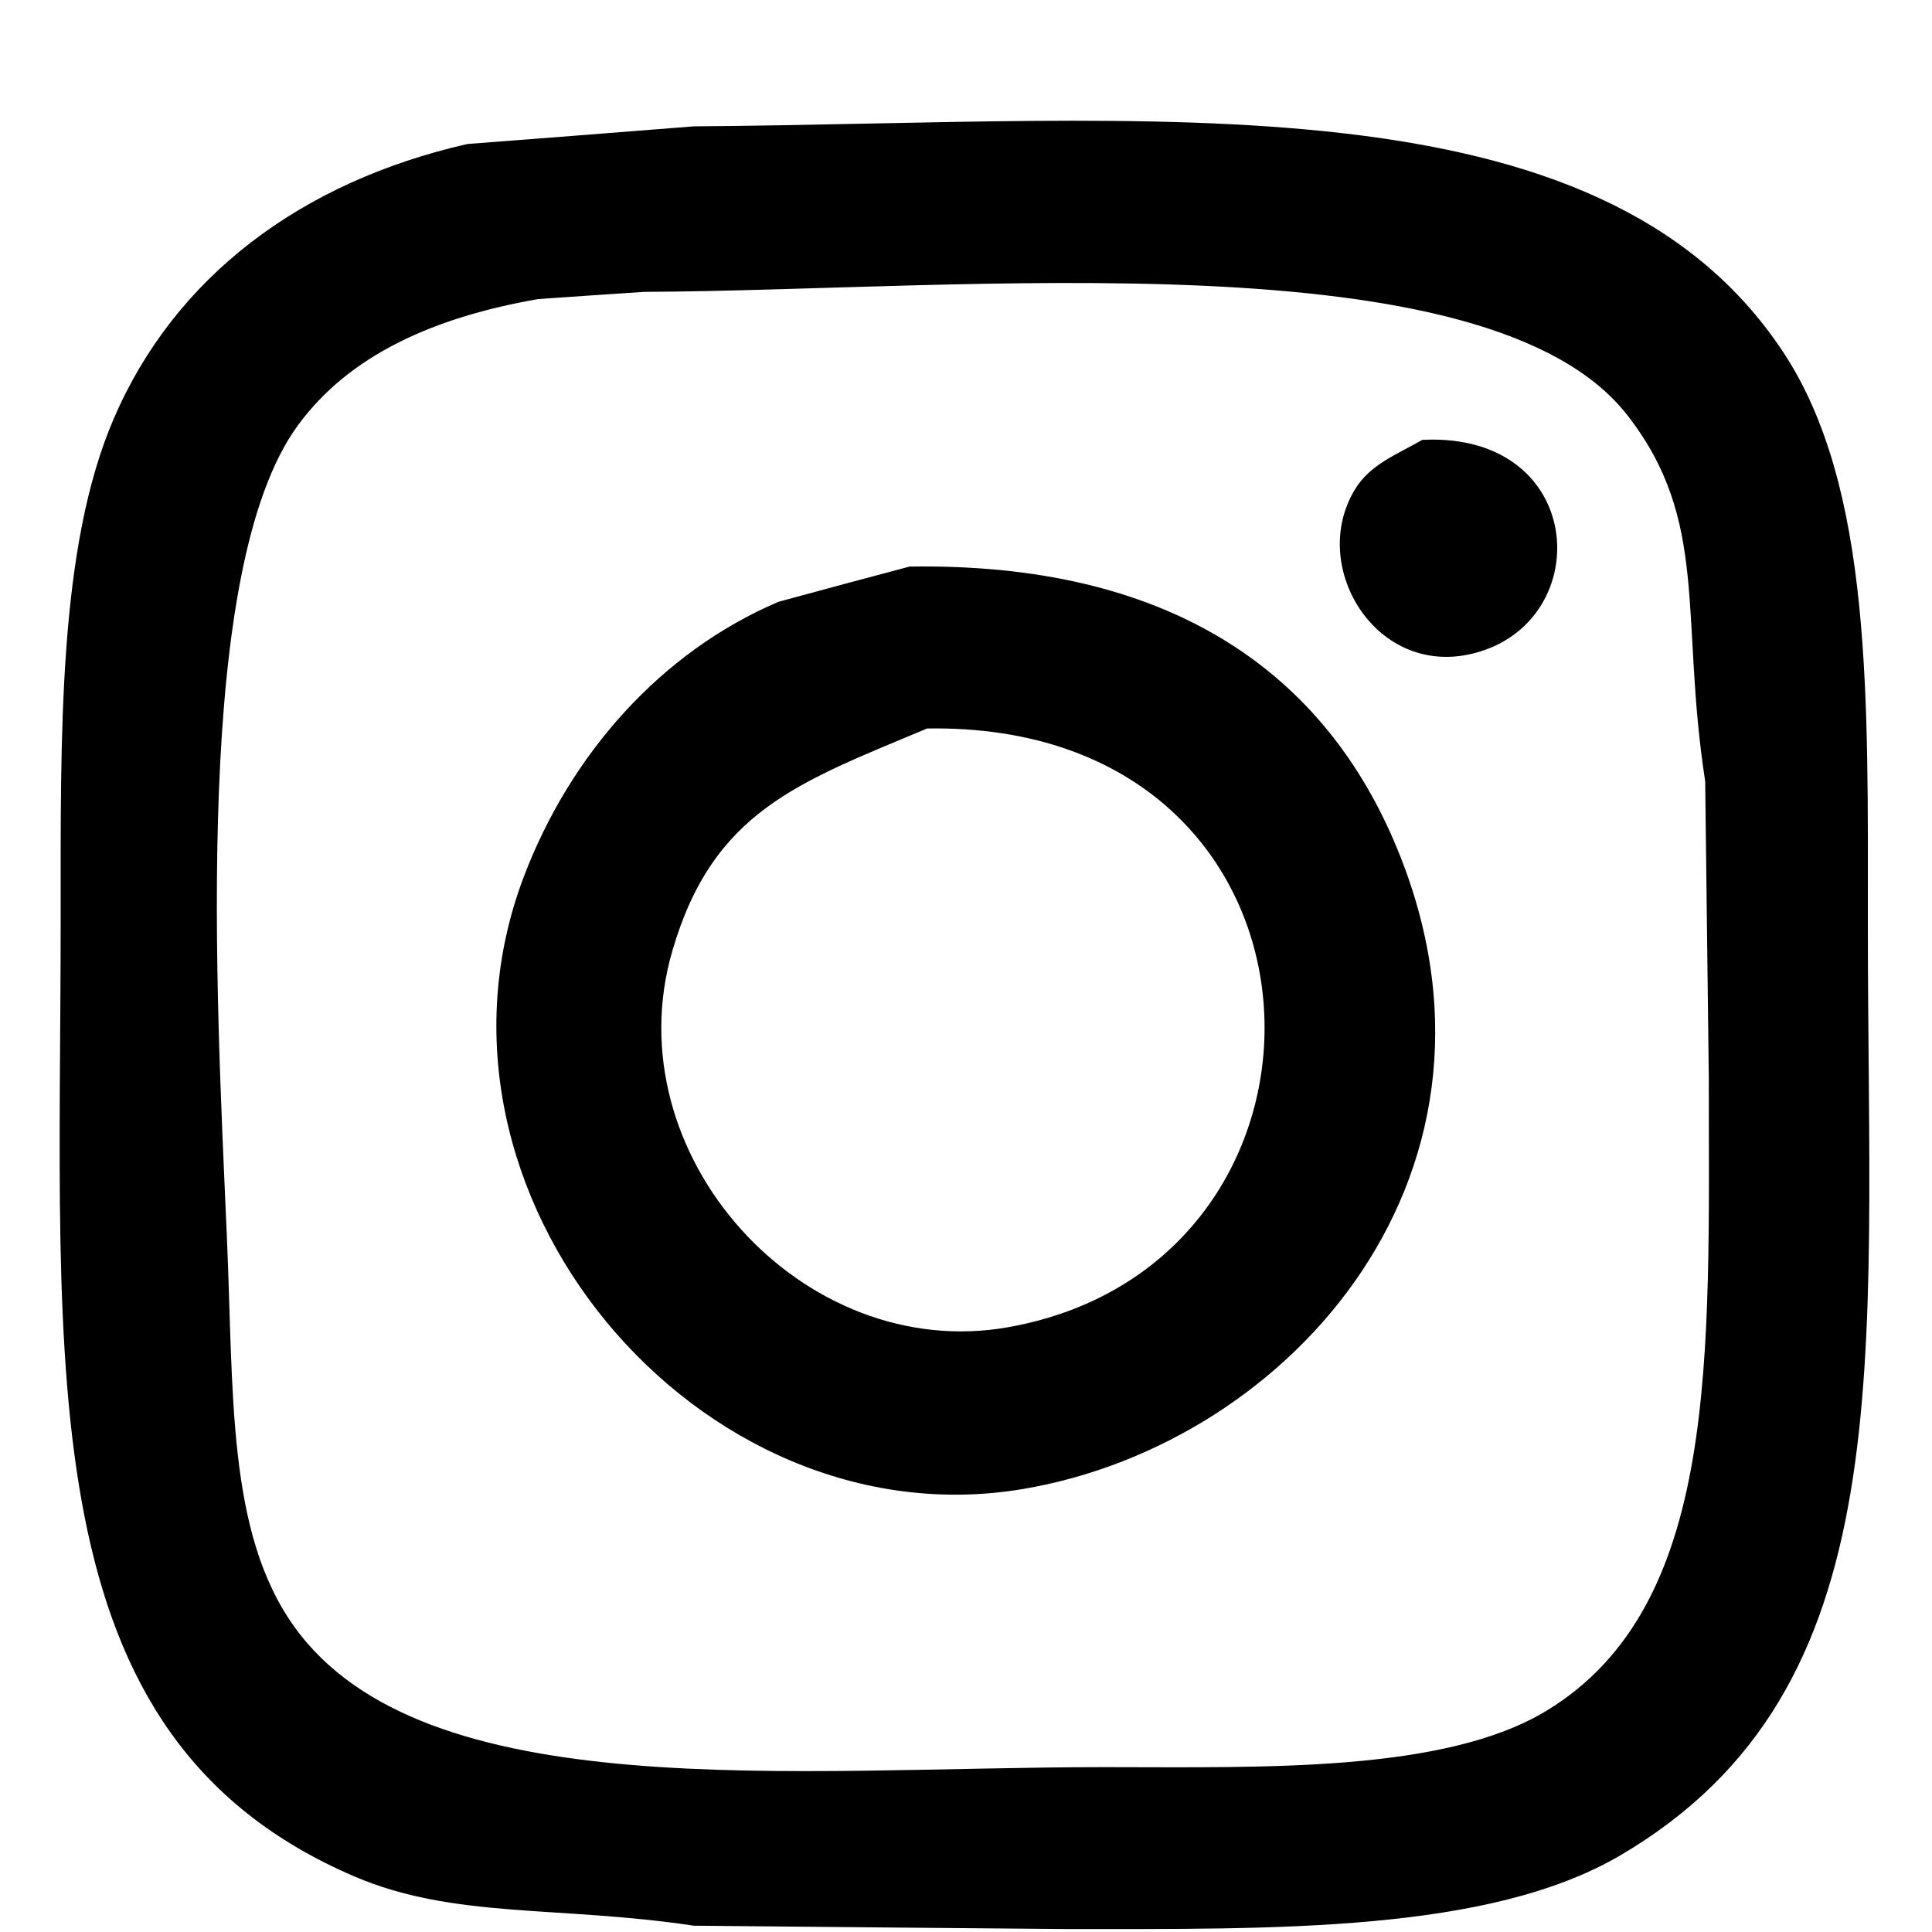 <svg 
 xmlns="http://www.w3.org/2000/svg"
 xmlns:xlink="http://www.w3.org/1999/xlink"
 width="15px" height="15px">
<path fill-rule="evenodd"  fill="rgb(0, 0, 0)"
 d="M5.386,0.981 C8.951,0.956 12.407,0.561 13.843,2.731 C14.539,3.782 14.502,5.420 14.502,7.187 C14.502,10.600 14.783,13.112 12.580,14.405 C11.555,15.006 9.896,14.977 8.269,14.977 C7.308,14.968 6.347,14.961 5.386,14.951 C4.334,14.793 3.524,14.900 2.750,14.568 C0.206,13.478 0.471,10.688 0.471,7.133 C0.471,5.703 0.451,4.252 0.883,3.251 C1.358,2.147 2.338,1.412 3.629,1.118 C4.214,1.073 4.800,1.028 5.386,0.981 ZM5.002,2.266 C4.727,2.285 4.452,2.302 4.178,2.322 C3.369,2.463 2.710,2.757 2.311,3.305 C1.496,4.422 1.678,7.687 1.761,9.592 C1.815,10.822 1.761,11.896 2.283,12.627 C3.291,14.039 6.165,13.720 8.571,13.720 C9.823,13.721 11.213,13.761 12.004,13.284 C13.355,12.467 13.267,10.529 13.267,8.362 C13.258,7.597 13.248,6.831 13.239,6.066 C13.041,4.782 13.275,4.046 12.635,3.224 C11.552,1.832 7.502,2.255 5.002,2.266 ZM11.043,3.415 C12.343,3.351 12.398,4.875 11.400,5.082 C10.664,5.234 10.162,4.384 10.521,3.798 C10.638,3.605 10.845,3.529 11.043,3.415 ZM7.061,4.399 C9.045,4.367 10.245,5.185 10.823,6.530 C11.914,9.072 10.031,11.210 7.940,11.561 C5.427,11.983 3.130,9.269 4.068,6.804 C4.428,5.858 5.129,5.062 6.045,4.672 C6.384,4.580 6.722,4.489 7.061,4.399 ZM7.198,5.656 C6.197,6.076 5.538,6.296 5.221,7.379 C4.757,8.964 6.232,10.590 7.830,10.304 C10.642,9.801 10.506,5.600 7.198,5.656 Z"/>
</svg>